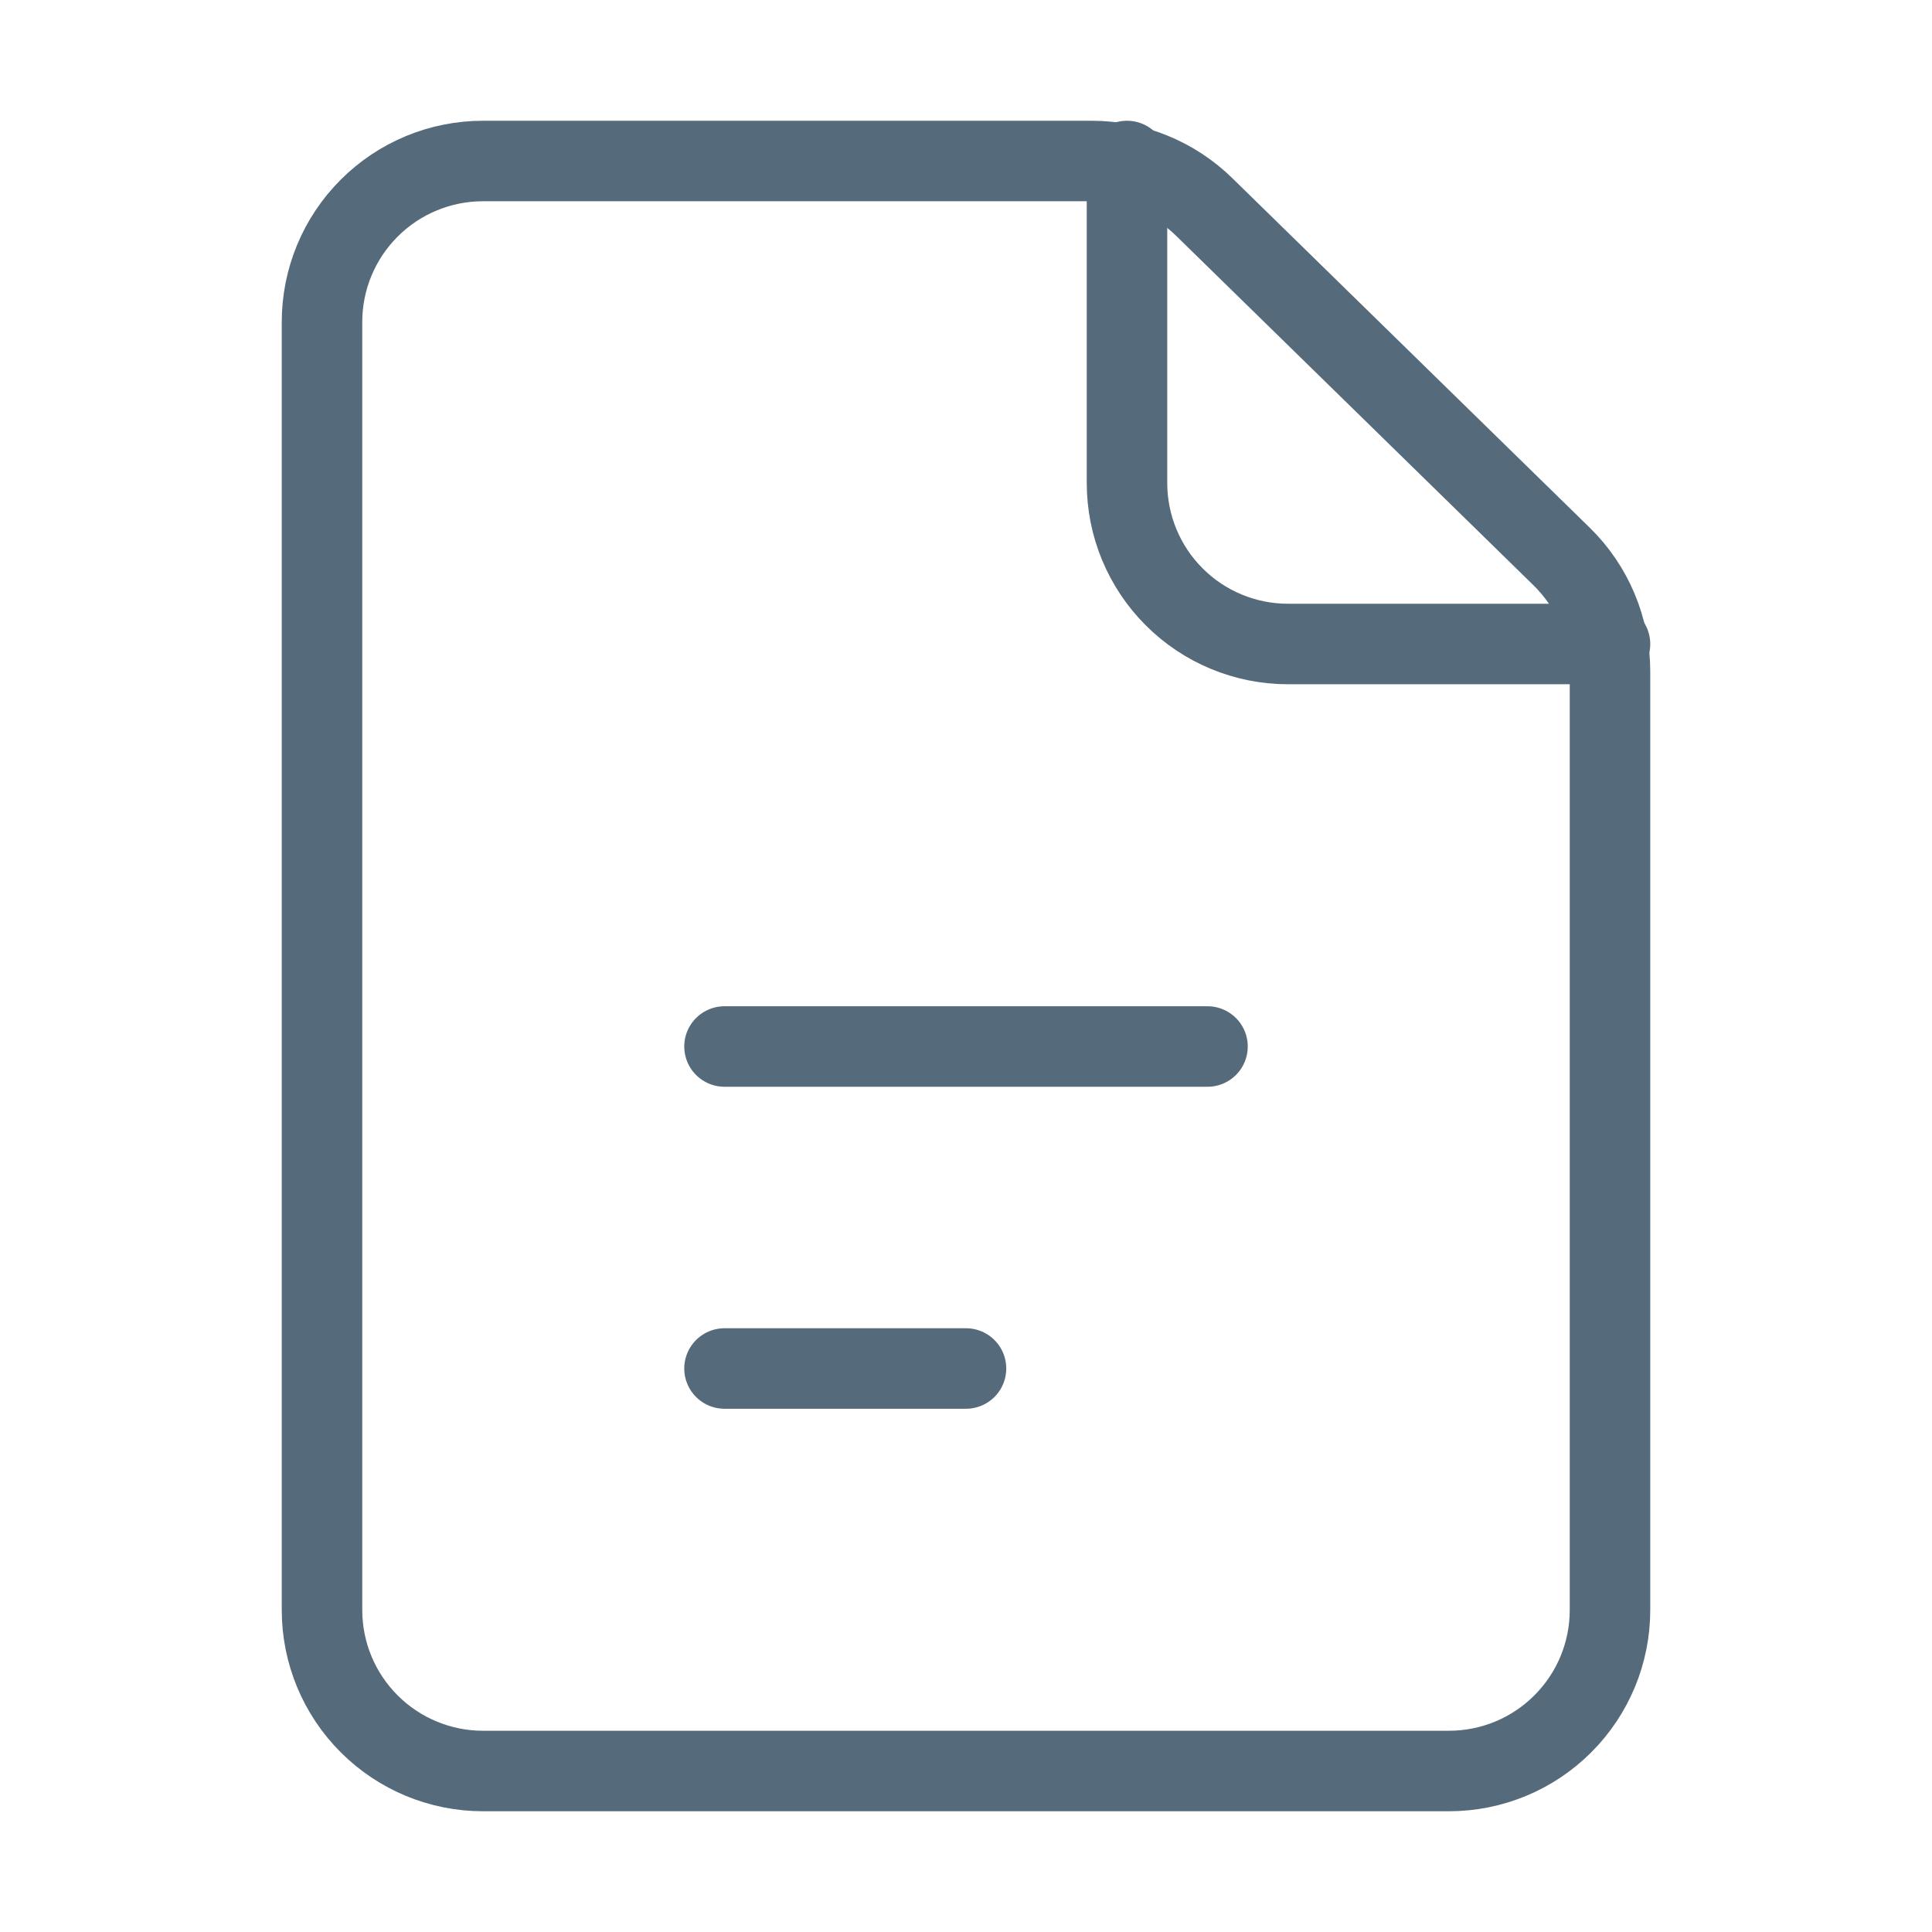 <?xml version="1.0" encoding="UTF-8"?> <svg xmlns="http://www.w3.org/2000/svg" width="36" height="36" viewBox="0 0 36 36" fill="none"><path d="M6 6V30C6 30.796 6.316 31.559 6.879 32.121C7.441 32.684 8.204 33 9 33H27C27.796 33 28.559 32.684 29.121 32.121C29.684 31.559 30 30.796 30 30V12.513C30 12.113 29.92 11.718 29.765 11.349C29.61 10.981 29.383 10.647 29.097 10.368L22.437 3.855C21.877 3.307 21.124 3 20.34 3H9C8.204 3 7.441 3.316 6.879 3.879C6.316 4.441 6 5.204 6 6Z" stroke="#556A7A" stroke-width="1.5" stroke-linecap="round" stroke-linejoin="round"></path><path d="M13.5 19.5H22.5" stroke="#556A7A" stroke-width="1.5" stroke-linecap="round" stroke-linejoin="round"></path><path d="M13.5 25.5H18" stroke="#556A7A" stroke-width="1.5" stroke-linecap="round" stroke-linejoin="round"></path><path d="M21 3V9C21 9.796 21.316 10.559 21.879 11.121C22.441 11.684 23.204 12 24 12H30" stroke="#556A7A" stroke-width="1.5" stroke-linecap="round" stroke-linejoin="round"></path></svg> 